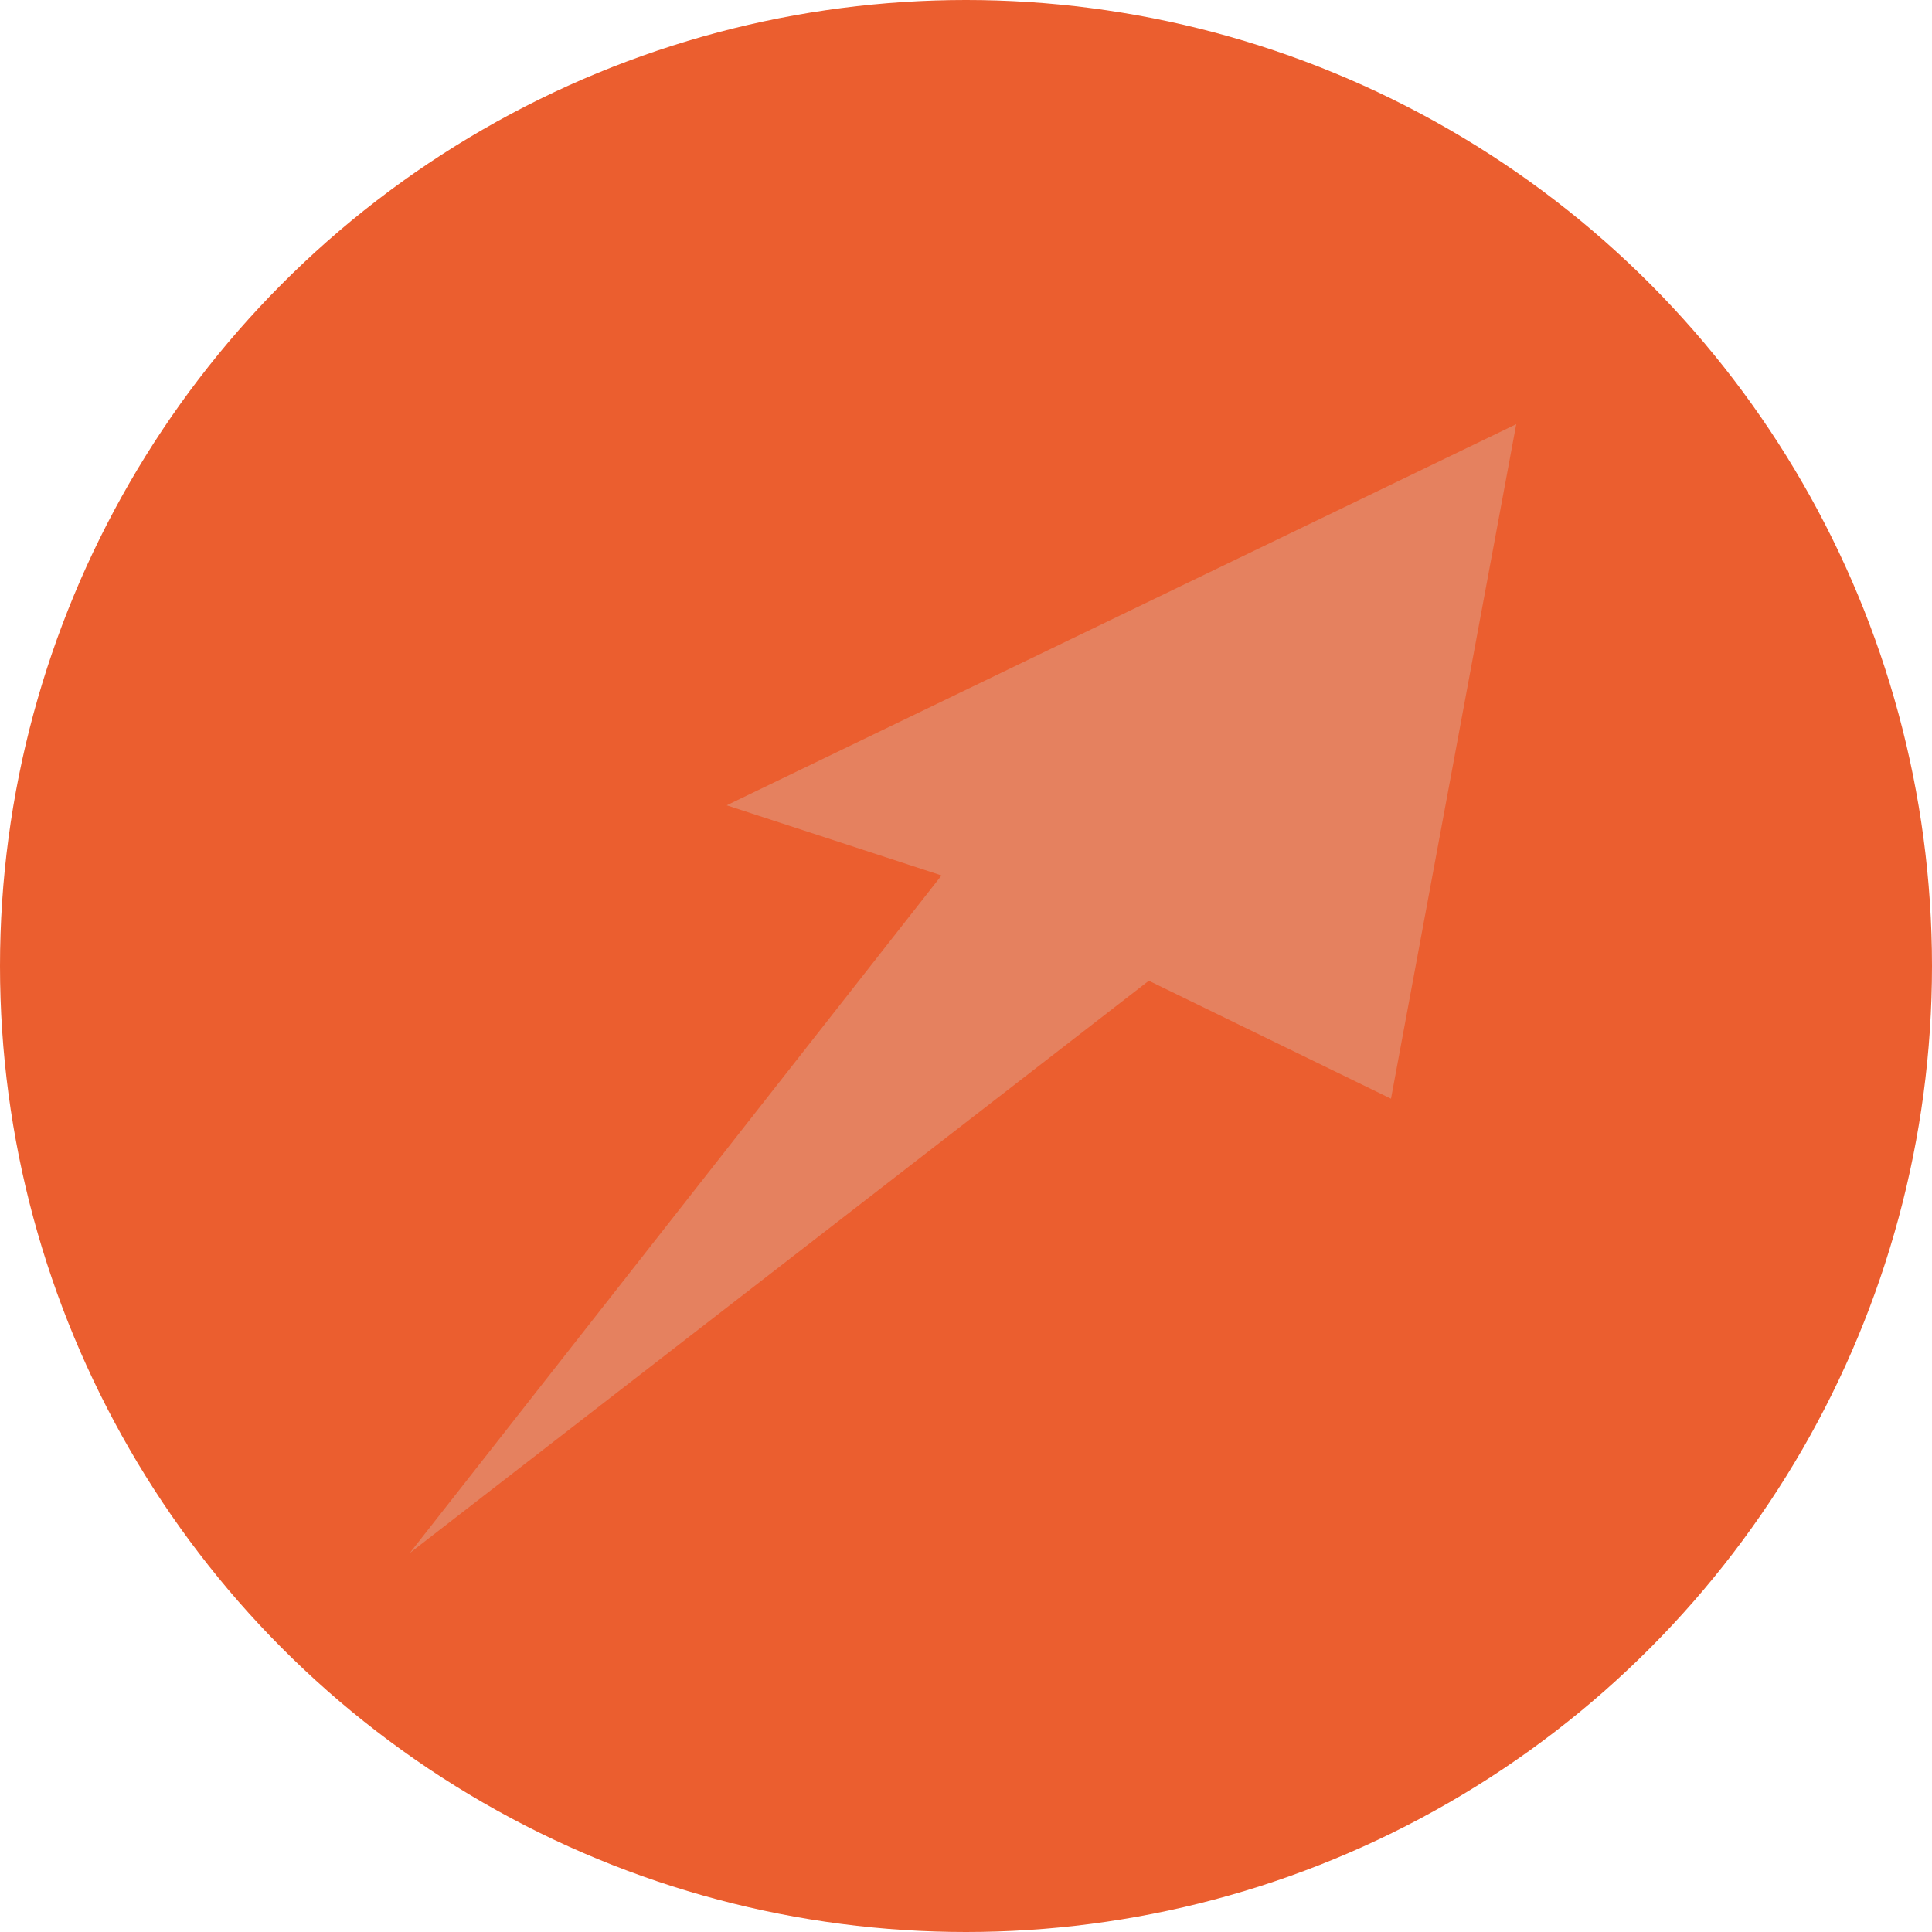 <svg xmlns="http://www.w3.org/2000/svg" viewBox="0 0 302.98 302.98"><defs><style>.cls-1{fill:#eb5e2f;}.cls-2{fill:#e5815f;}</style></defs><g id="&#x30EC;&#x30A4;&#x30E4;&#x30FC;_2" data-name="&#x30EC;&#x30A4;&#x30E4;&#x30FC; 2"><g id="&#x30EC;&#x30A4;&#x30E4;&#x30FC;_1-2" data-name="&#x30EC;&#x30A4;&#x30E4;&#x30FC; 1"><circle class="cls-1" cx="151.49" cy="151.49" r="151.49"></circle><polygon class="cls-2" points="64.26 243.55 147.65 137.29 113.96 126.29 237.78 66.52 218.14 172.3 180.16 153.8 64.26 243.55"></polygon></g></g></svg>